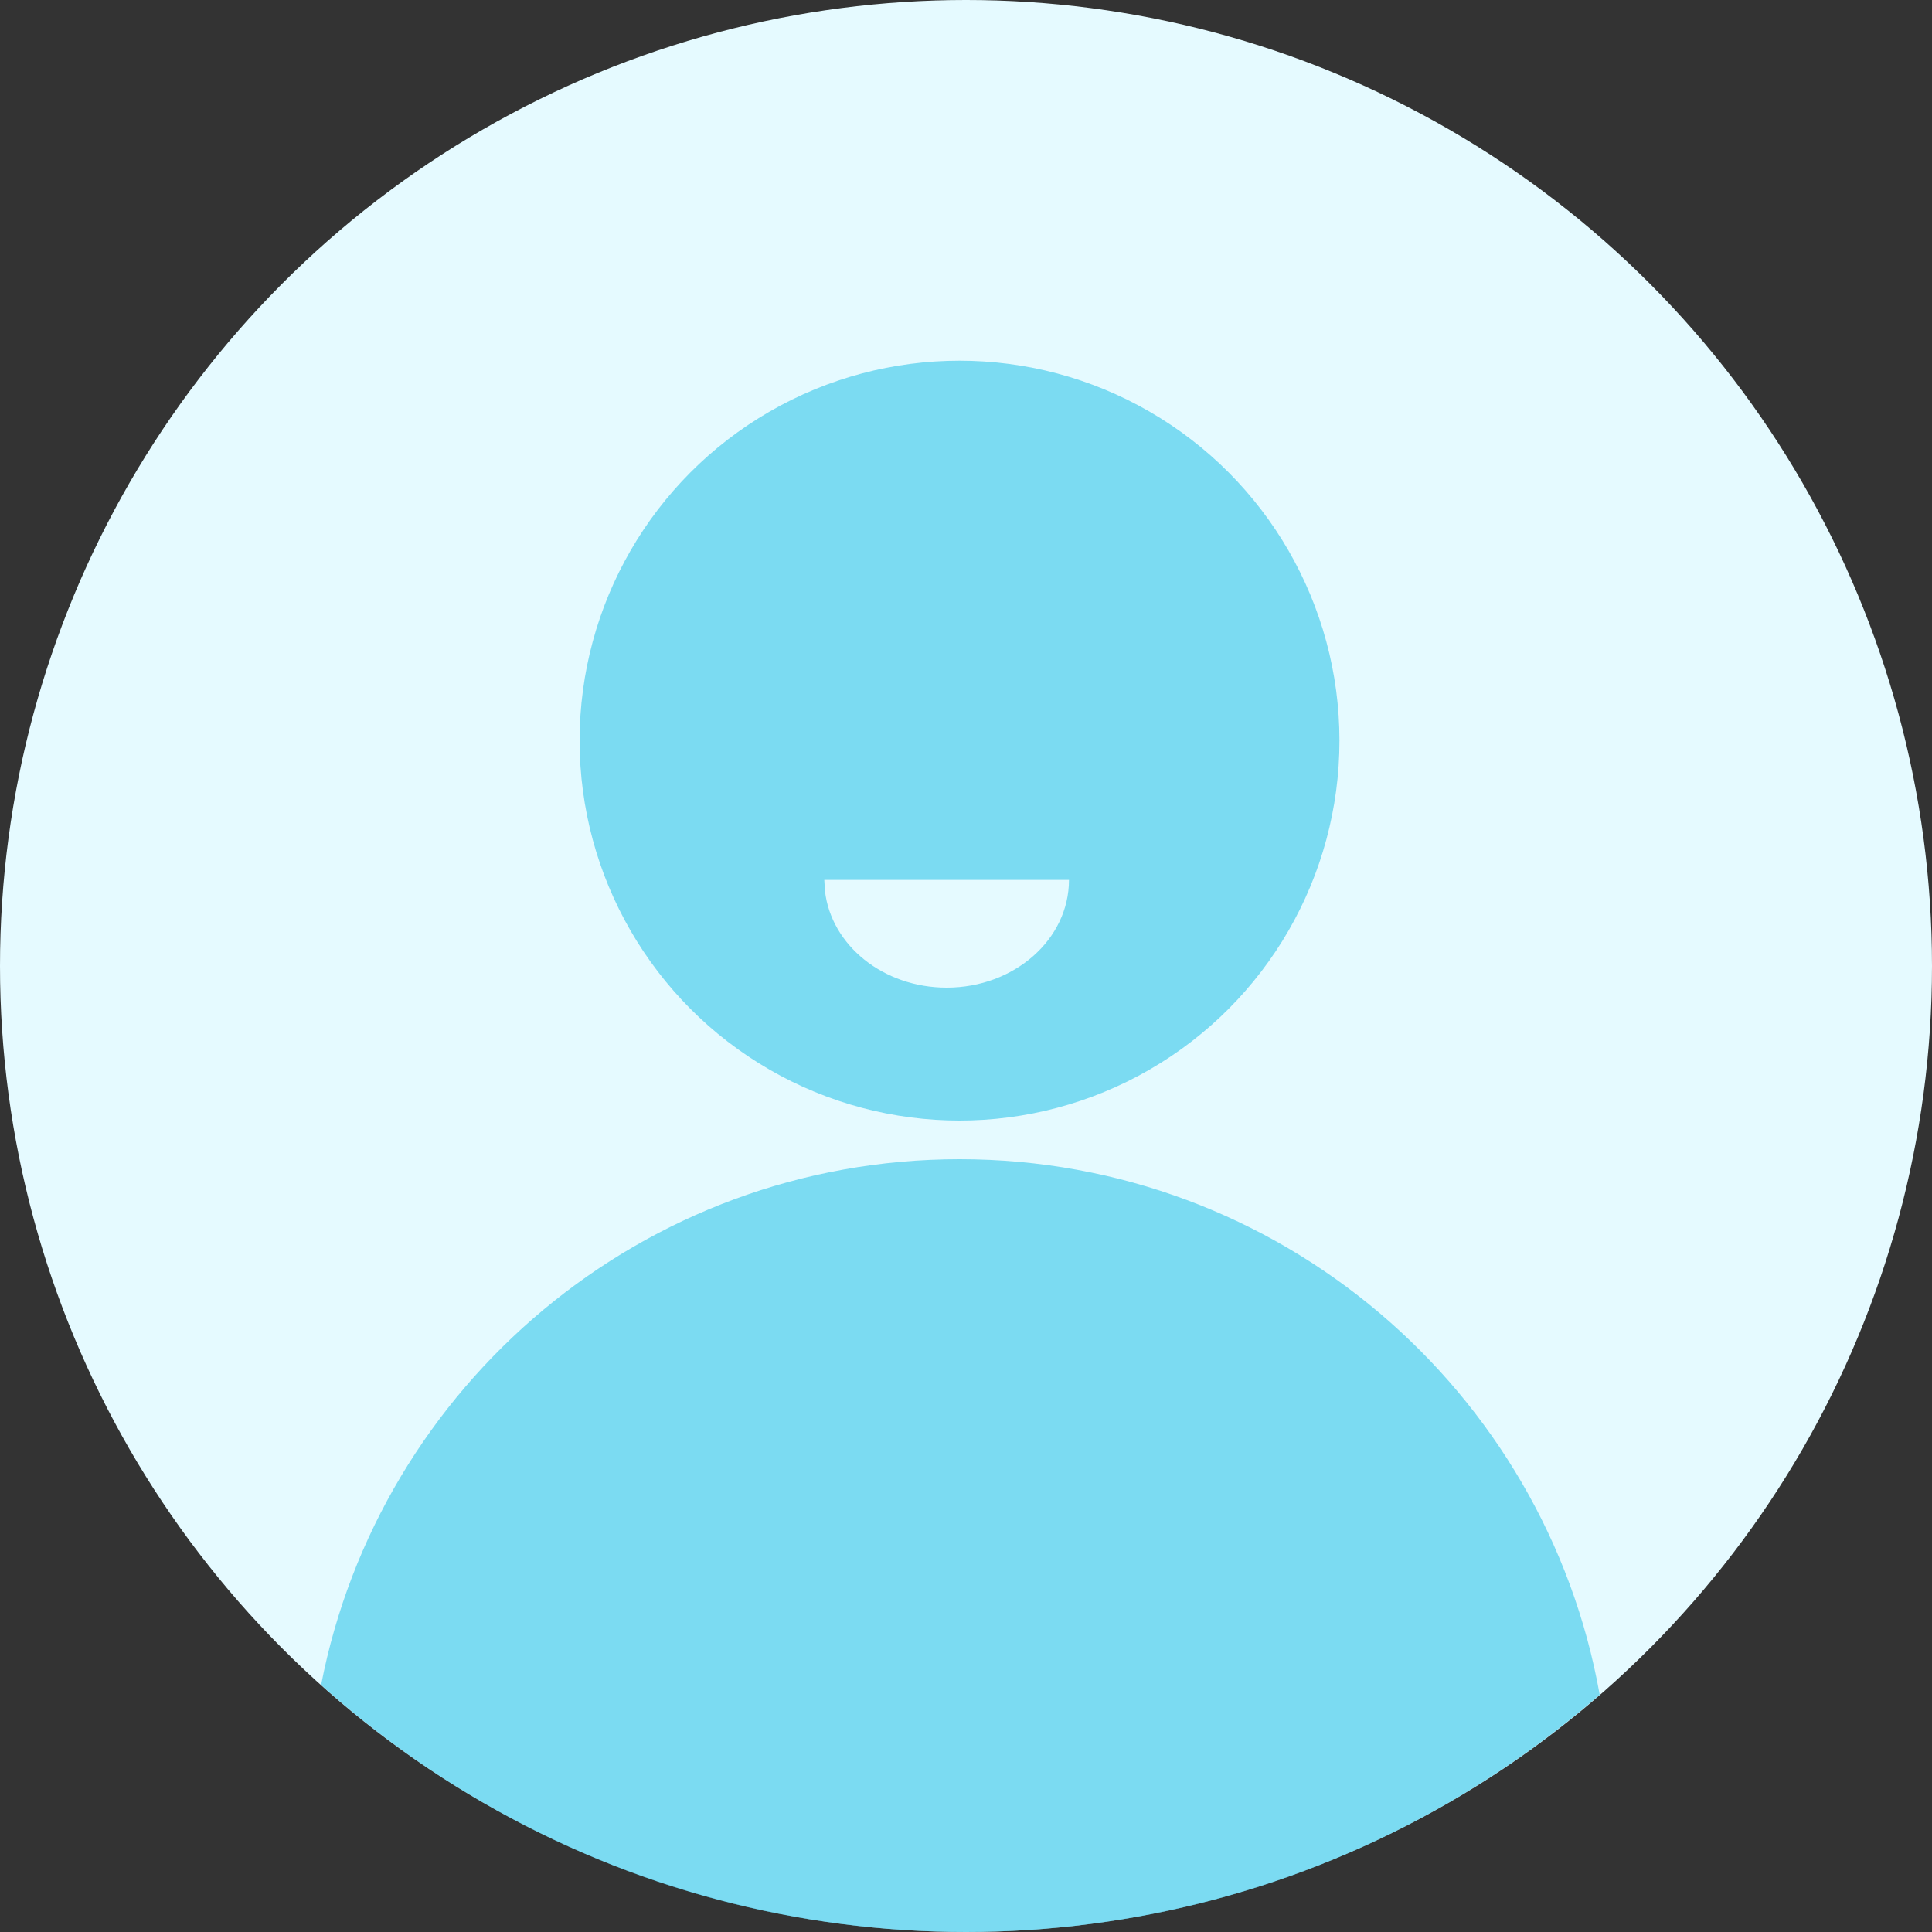 <svg width="20" height="20" viewBox="0 0 20 20" fill="none" xmlns="http://www.w3.org/2000/svg">
<rect x="0" y="0" width="20" height="20" fill="#333333" stroke="none"/>
<circle cx="10" cy="10" r="10" fill="#E5FAFF"/>
<circle opacity="0.5" cx="9.933" cy="7.667" r="3.933" fill="#13BCE6"/>
<path opacity="0.5" d="M9.934 12C13.246 12 15.998 14.393 16.56 17.544C14.803 19.072 12.511 20 10 20C7.434 20 5.095 19.032 3.324 17.443C3.926 14.342 6.656 12 9.934 12Z" fill="#13BCE6"/>
<path d="M11.066 9.109C11.066 9.725 10.499 10.224 9.8 10.224C9.144 10.224 8.605 9.786 8.54 9.224L8.533 9.109H11.066Z" fill="#E5FAFF"/>
</svg>
